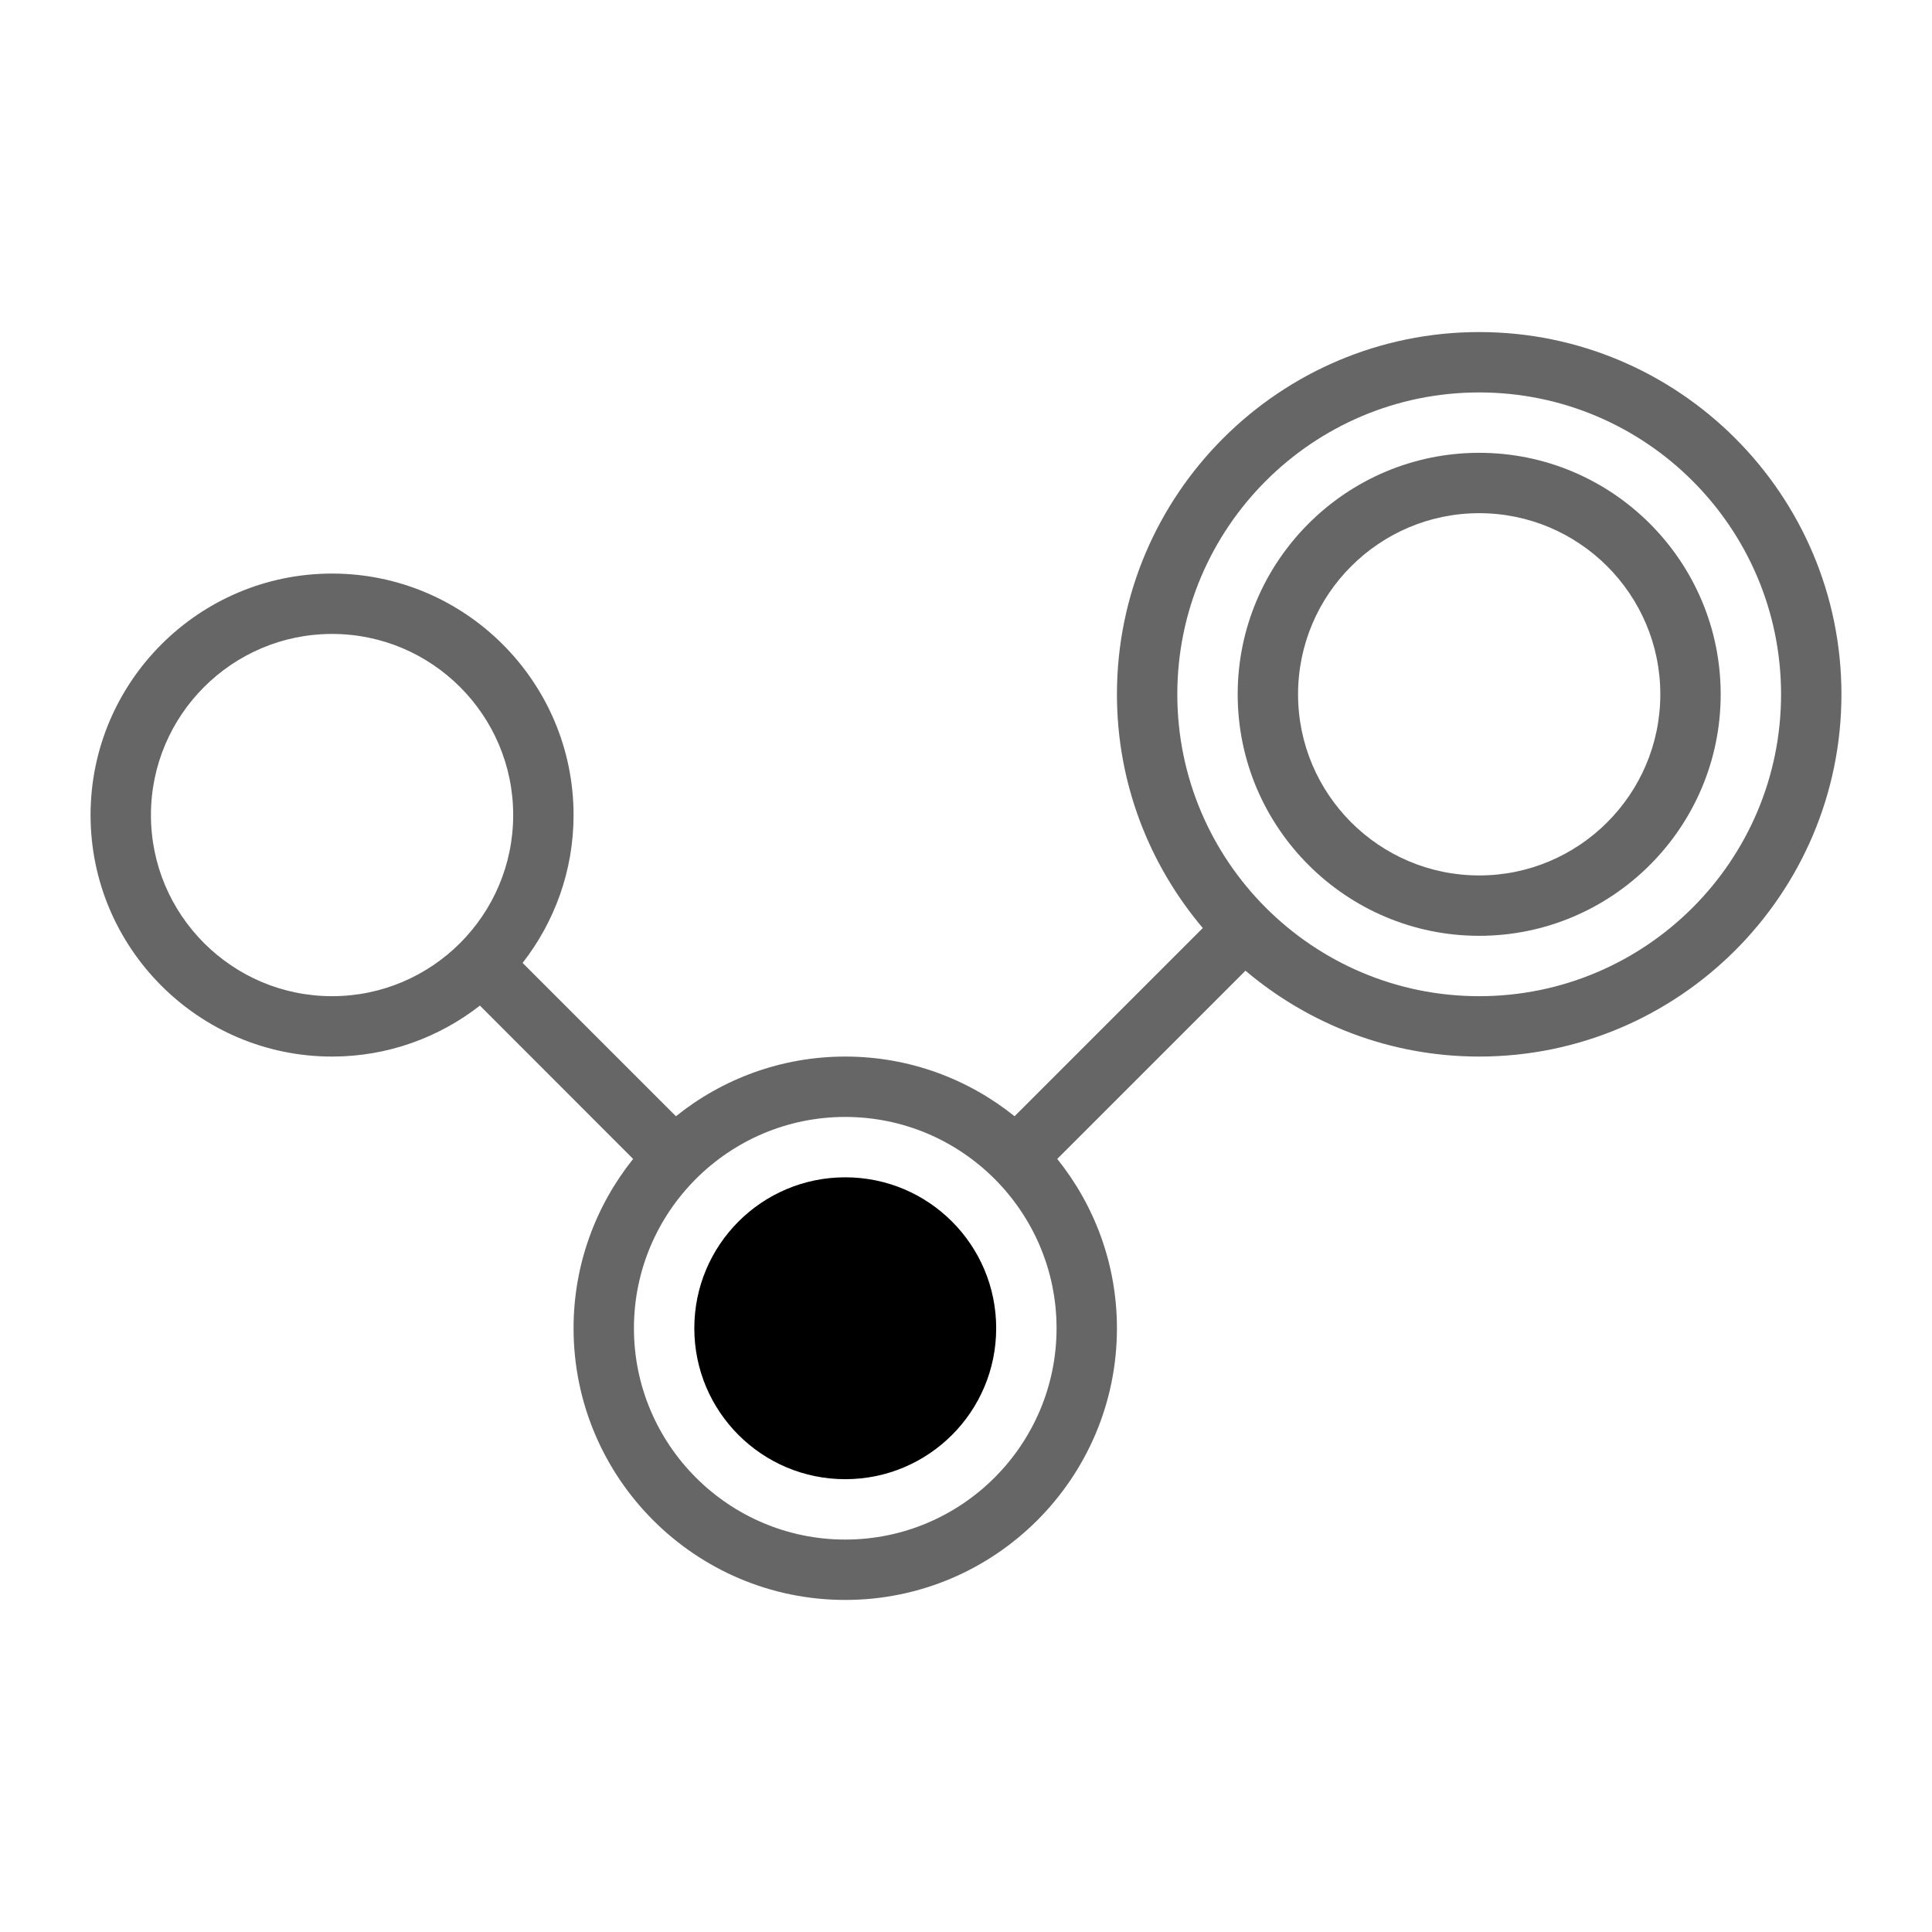 <?xml version="1.0" encoding="UTF-8"?>
<svg xmlns="http://www.w3.org/2000/svg" xmlns:xlink="http://www.w3.org/1999/xlink" viewBox="0 0 64 64" width="64px" height="64px">
<g id="surface23017842">
<path style=" stroke:none;fill-rule:nonzero;fill:rgb(0%,0%,0%);fill-opacity:1;" d="M 28 39 C 25.238 39 23 41.238 23 44 C 23 46.762 25.238 49 28 49 C 30.762 49 33 46.762 33 44 C 33 41.238 30.762 39 28 39 Z M 28 39 "/>
<path style=" stroke:none;fill-rule:nonzero;fill:rgb(40%,40%,40%);fill-opacity:1;" d="M 49 11 C 42.383 11 37 16.383 37 23 C 37 25.949 38.074 28.648 39.844 30.742 L 33.609 36.977 C 32.07 35.742 30.121 35 28 35 C 25.879 35 23.93 35.742 22.391 36.977 L 17.312 31.898 C 18.367 30.543 19 28.848 19 27 C 19 22.59 15.41 19 11 19 C 6.59 19 3 22.59 3 27 C 3 31.41 6.59 35 11 35 C 12.848 35 14.543 34.367 15.898 33.312 L 20.973 38.391 C 19.742 39.93 19 41.879 19 44 C 19 48.965 23.035 53 28 53 C 32.965 53 37 48.965 37 44 C 37 41.879 36.258 39.93 35.023 38.391 L 41.258 32.156 C 43.352 33.926 46.051 35 49 35 C 55.617 35 61 29.617 61 23 C 61 16.383 55.617 11 49 11 Z M 11 33 C 7.691 33 5 30.309 5 27 C 5 23.691 7.691 21 11 21 C 14.309 21 17 23.691 17 27 C 17 30.309 14.309 33 11 33 Z M 28 51 C 24.141 51 21 47.859 21 44 C 21 40.141 24.141 37 28 37 C 31.859 37 35 40.141 35 44 C 35 47.859 31.859 51 28 51 Z M 49 33 C 43.484 33 39 28.516 39 23 C 39 17.484 43.484 13 49 13 C 54.516 13 59 17.484 59 23 C 59 28.516 54.516 33 49 33 Z M 49 33 "/>
<path style=" stroke:none;fill-rule:nonzero;fill:rgb(40%,40%,40%);fill-opacity:1;" d="M 49 15 C 44.59 15 41 18.59 41 23 C 41 27.41 44.59 31 49 31 C 53.41 31 57 27.41 57 23 C 57 18.59 53.41 15 49 15 Z M 49 29 C 45.691 29 43 26.309 43 23 C 43 19.691 45.691 17 49 17 C 52.309 17 55 19.691 55 23 C 55 26.309 52.309 29 49 29 Z M 49 29 "/>
</g>
</svg>
